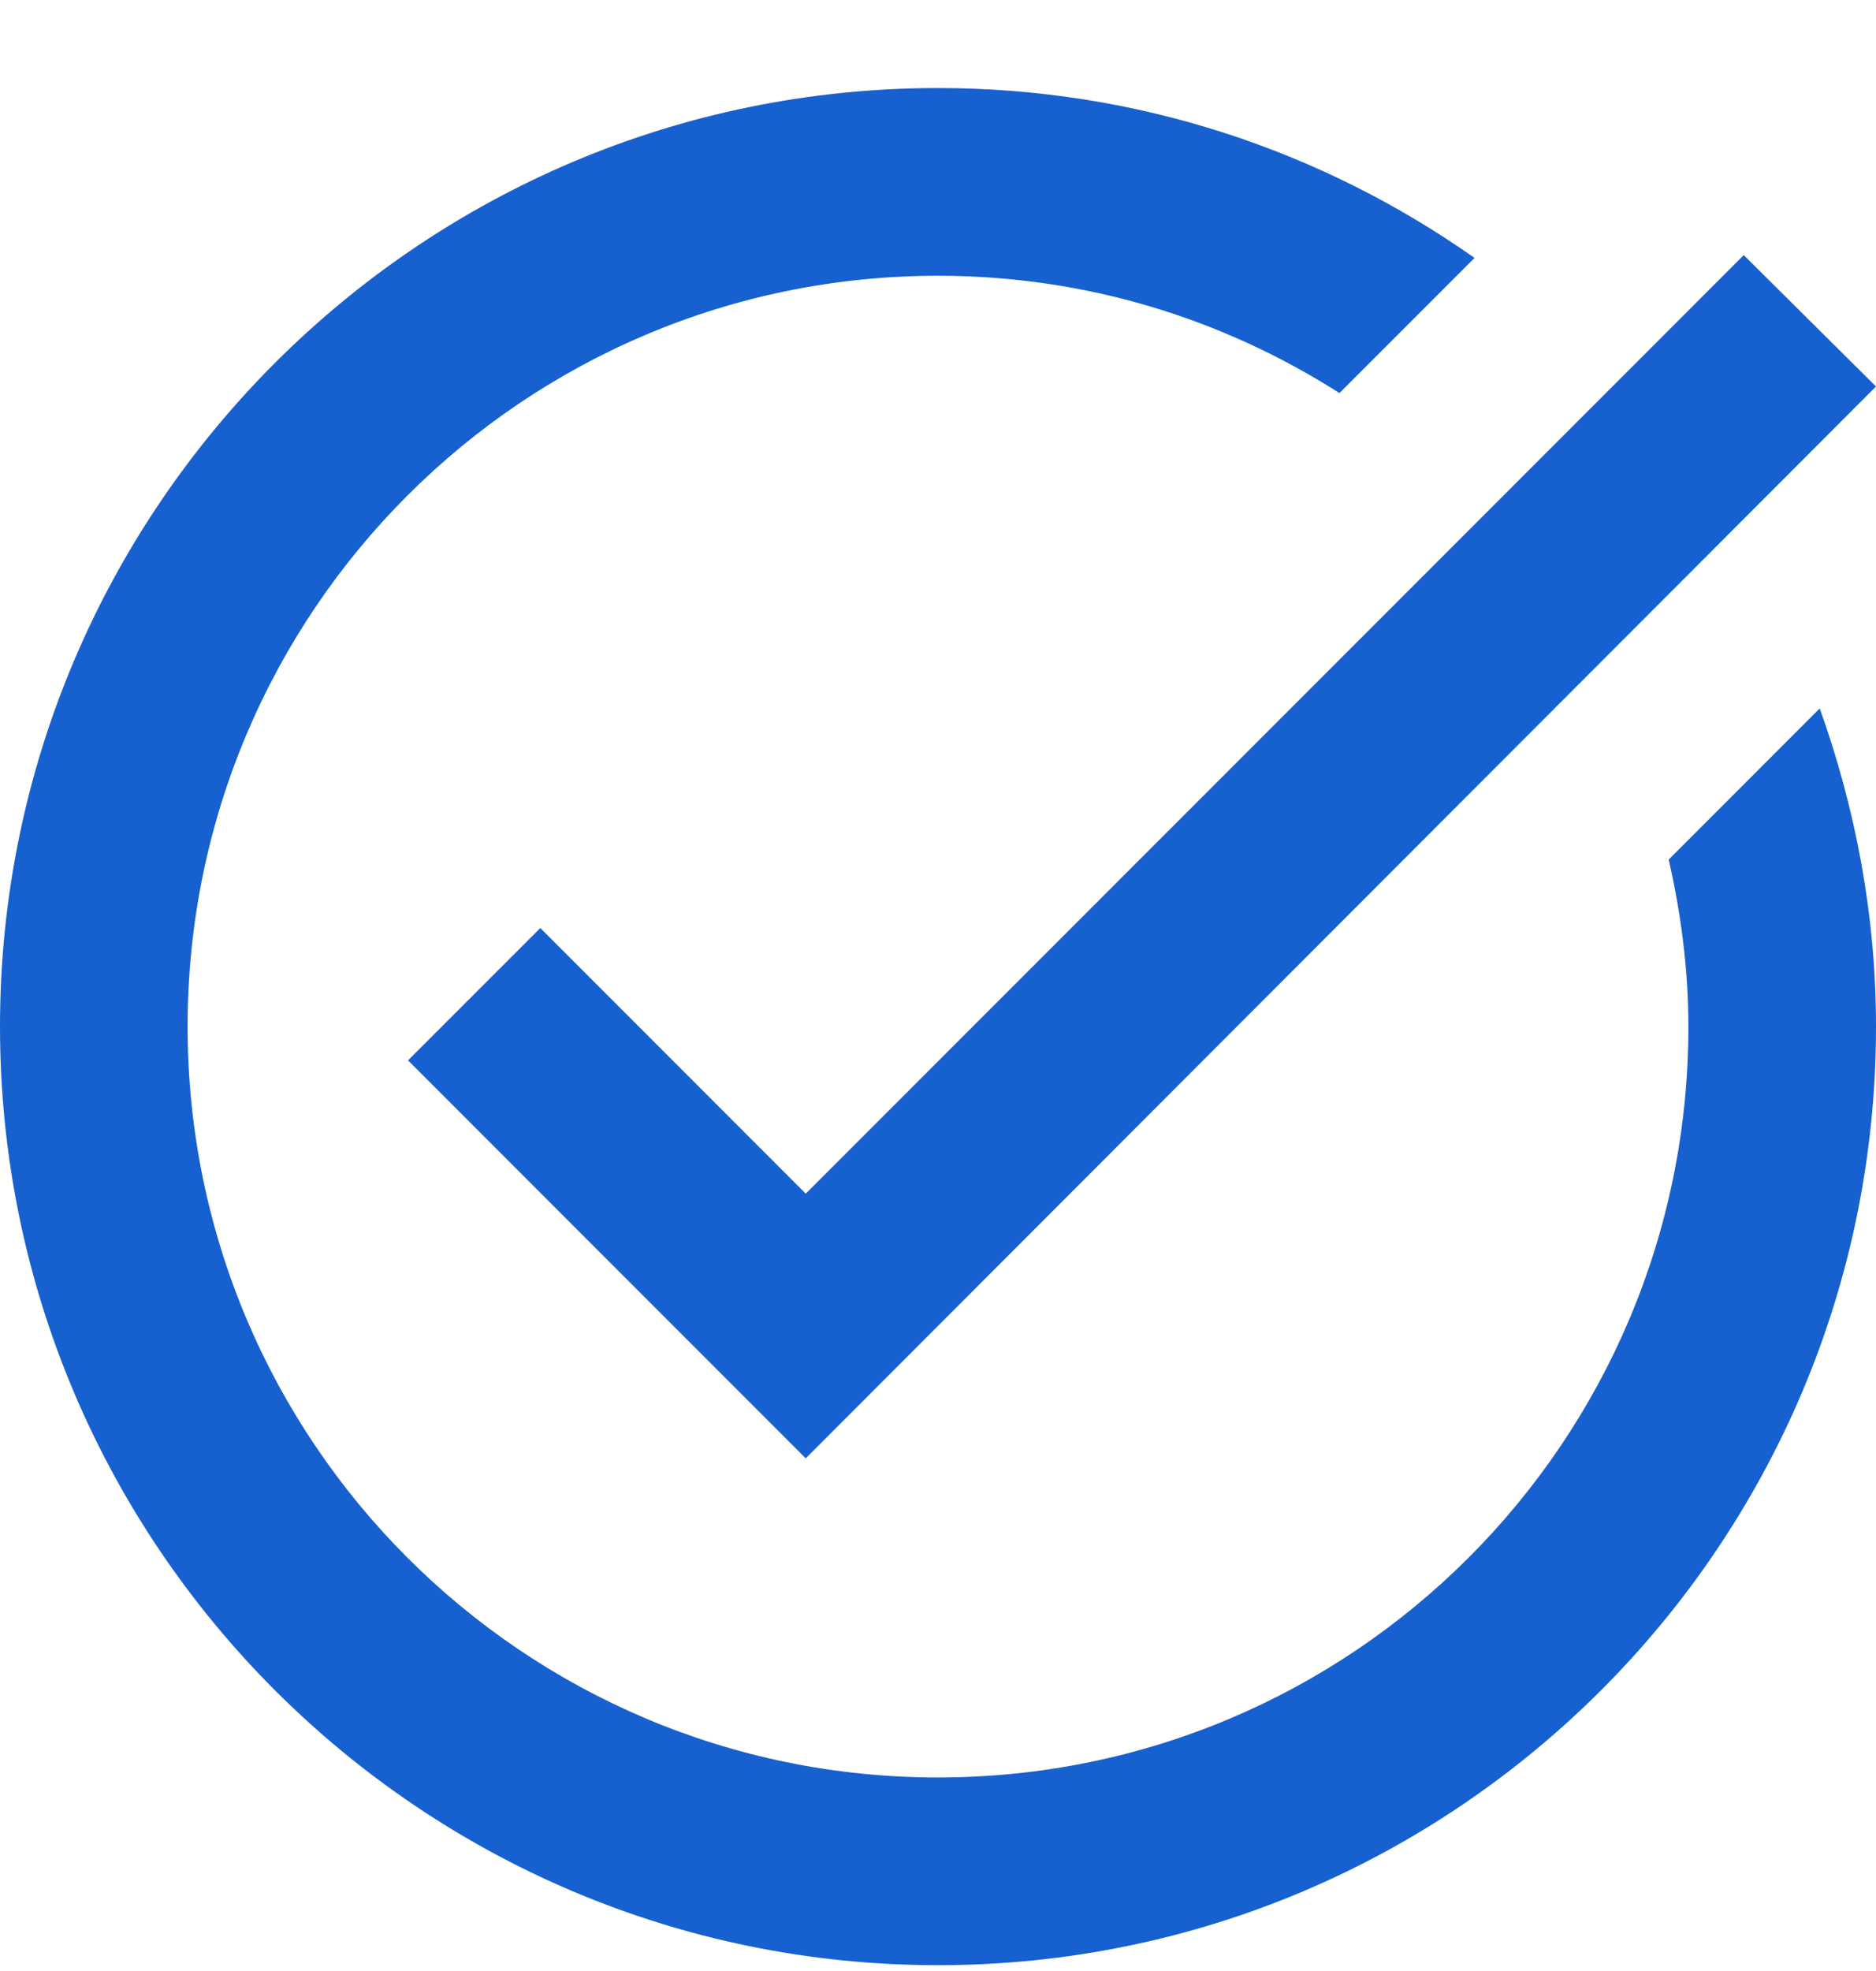 <svg width="20" height="21" viewBox="0 0 20 21" fill="none" xmlns="http://www.w3.org/2000/svg">
<path d="M20 4.118L8.59 15.538L4.35 11.298L5.76 9.888L8.59 12.718L18.59 2.718L20 4.118ZM17.79 9.158C17.92 9.728 18 10.328 18 10.938C18 15.358 14.42 18.938 10 18.938C5.58 18.938 2 15.358 2 10.938C2 6.518 5.58 2.938 10 2.938C11.58 2.938 13.04 3.398 14.28 4.188L15.72 2.748C14.1 1.608 12.13 0.938 10 0.938C4.48 0.938 0 5.418 0 10.938C0 16.458 4.48 20.938 10 20.938C15.52 20.938 20 16.458 20 10.938C20 9.748 19.78 8.608 19.4 7.548L17.79 9.158Z" fill="#1760CF"/>
</svg>
